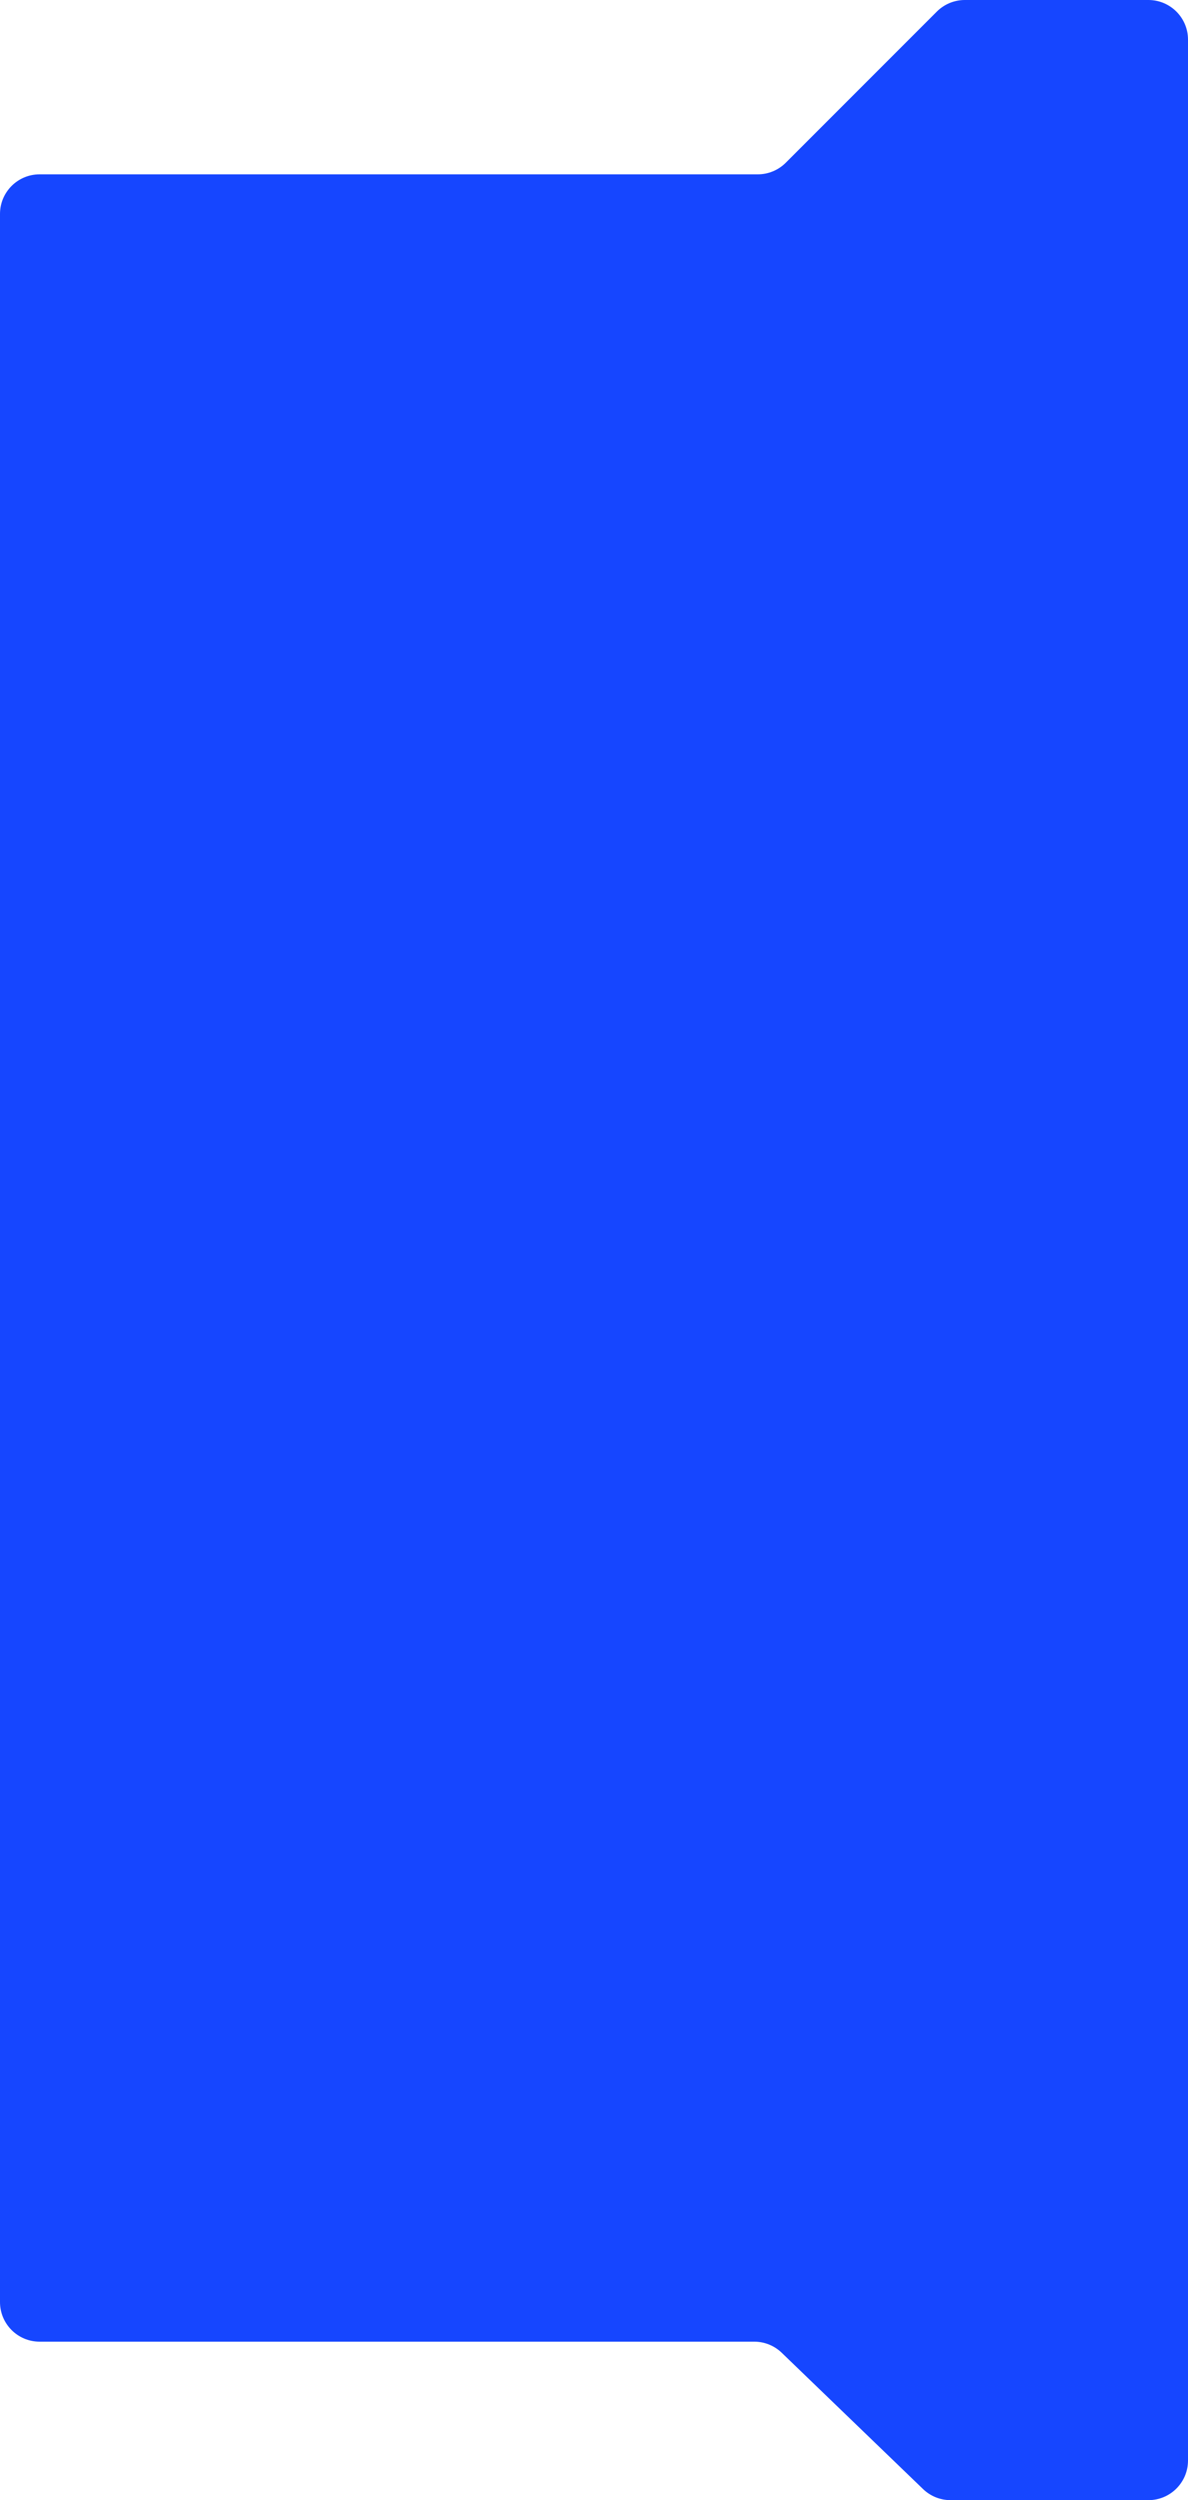<?xml version="1.0" encoding="UTF-8"?> <svg xmlns="http://www.w3.org/2000/svg" width="300" height="631" viewBox="0 0 300 631" fill="none"> <path d="M180 591H190.465C193.054 591 195.541 592.004 197.405 593.8L233.095 628.2C234.959 629.996 237.446 631 240.035 631H290C295.523 631 300 626.523 300 621V528V246.5V10C300 4.477 295.523 0 290 0H243.642C240.99 0 238.446 1.054 236.571 2.929L198.429 41.071C196.554 42.946 194.01 44 191.358 44H10C4.477 44 0 48.477 0 54V110V246.5V581C0 586.523 4.477 591 10 591H17H180Z" fill="#1646FF"></path> </svg> 